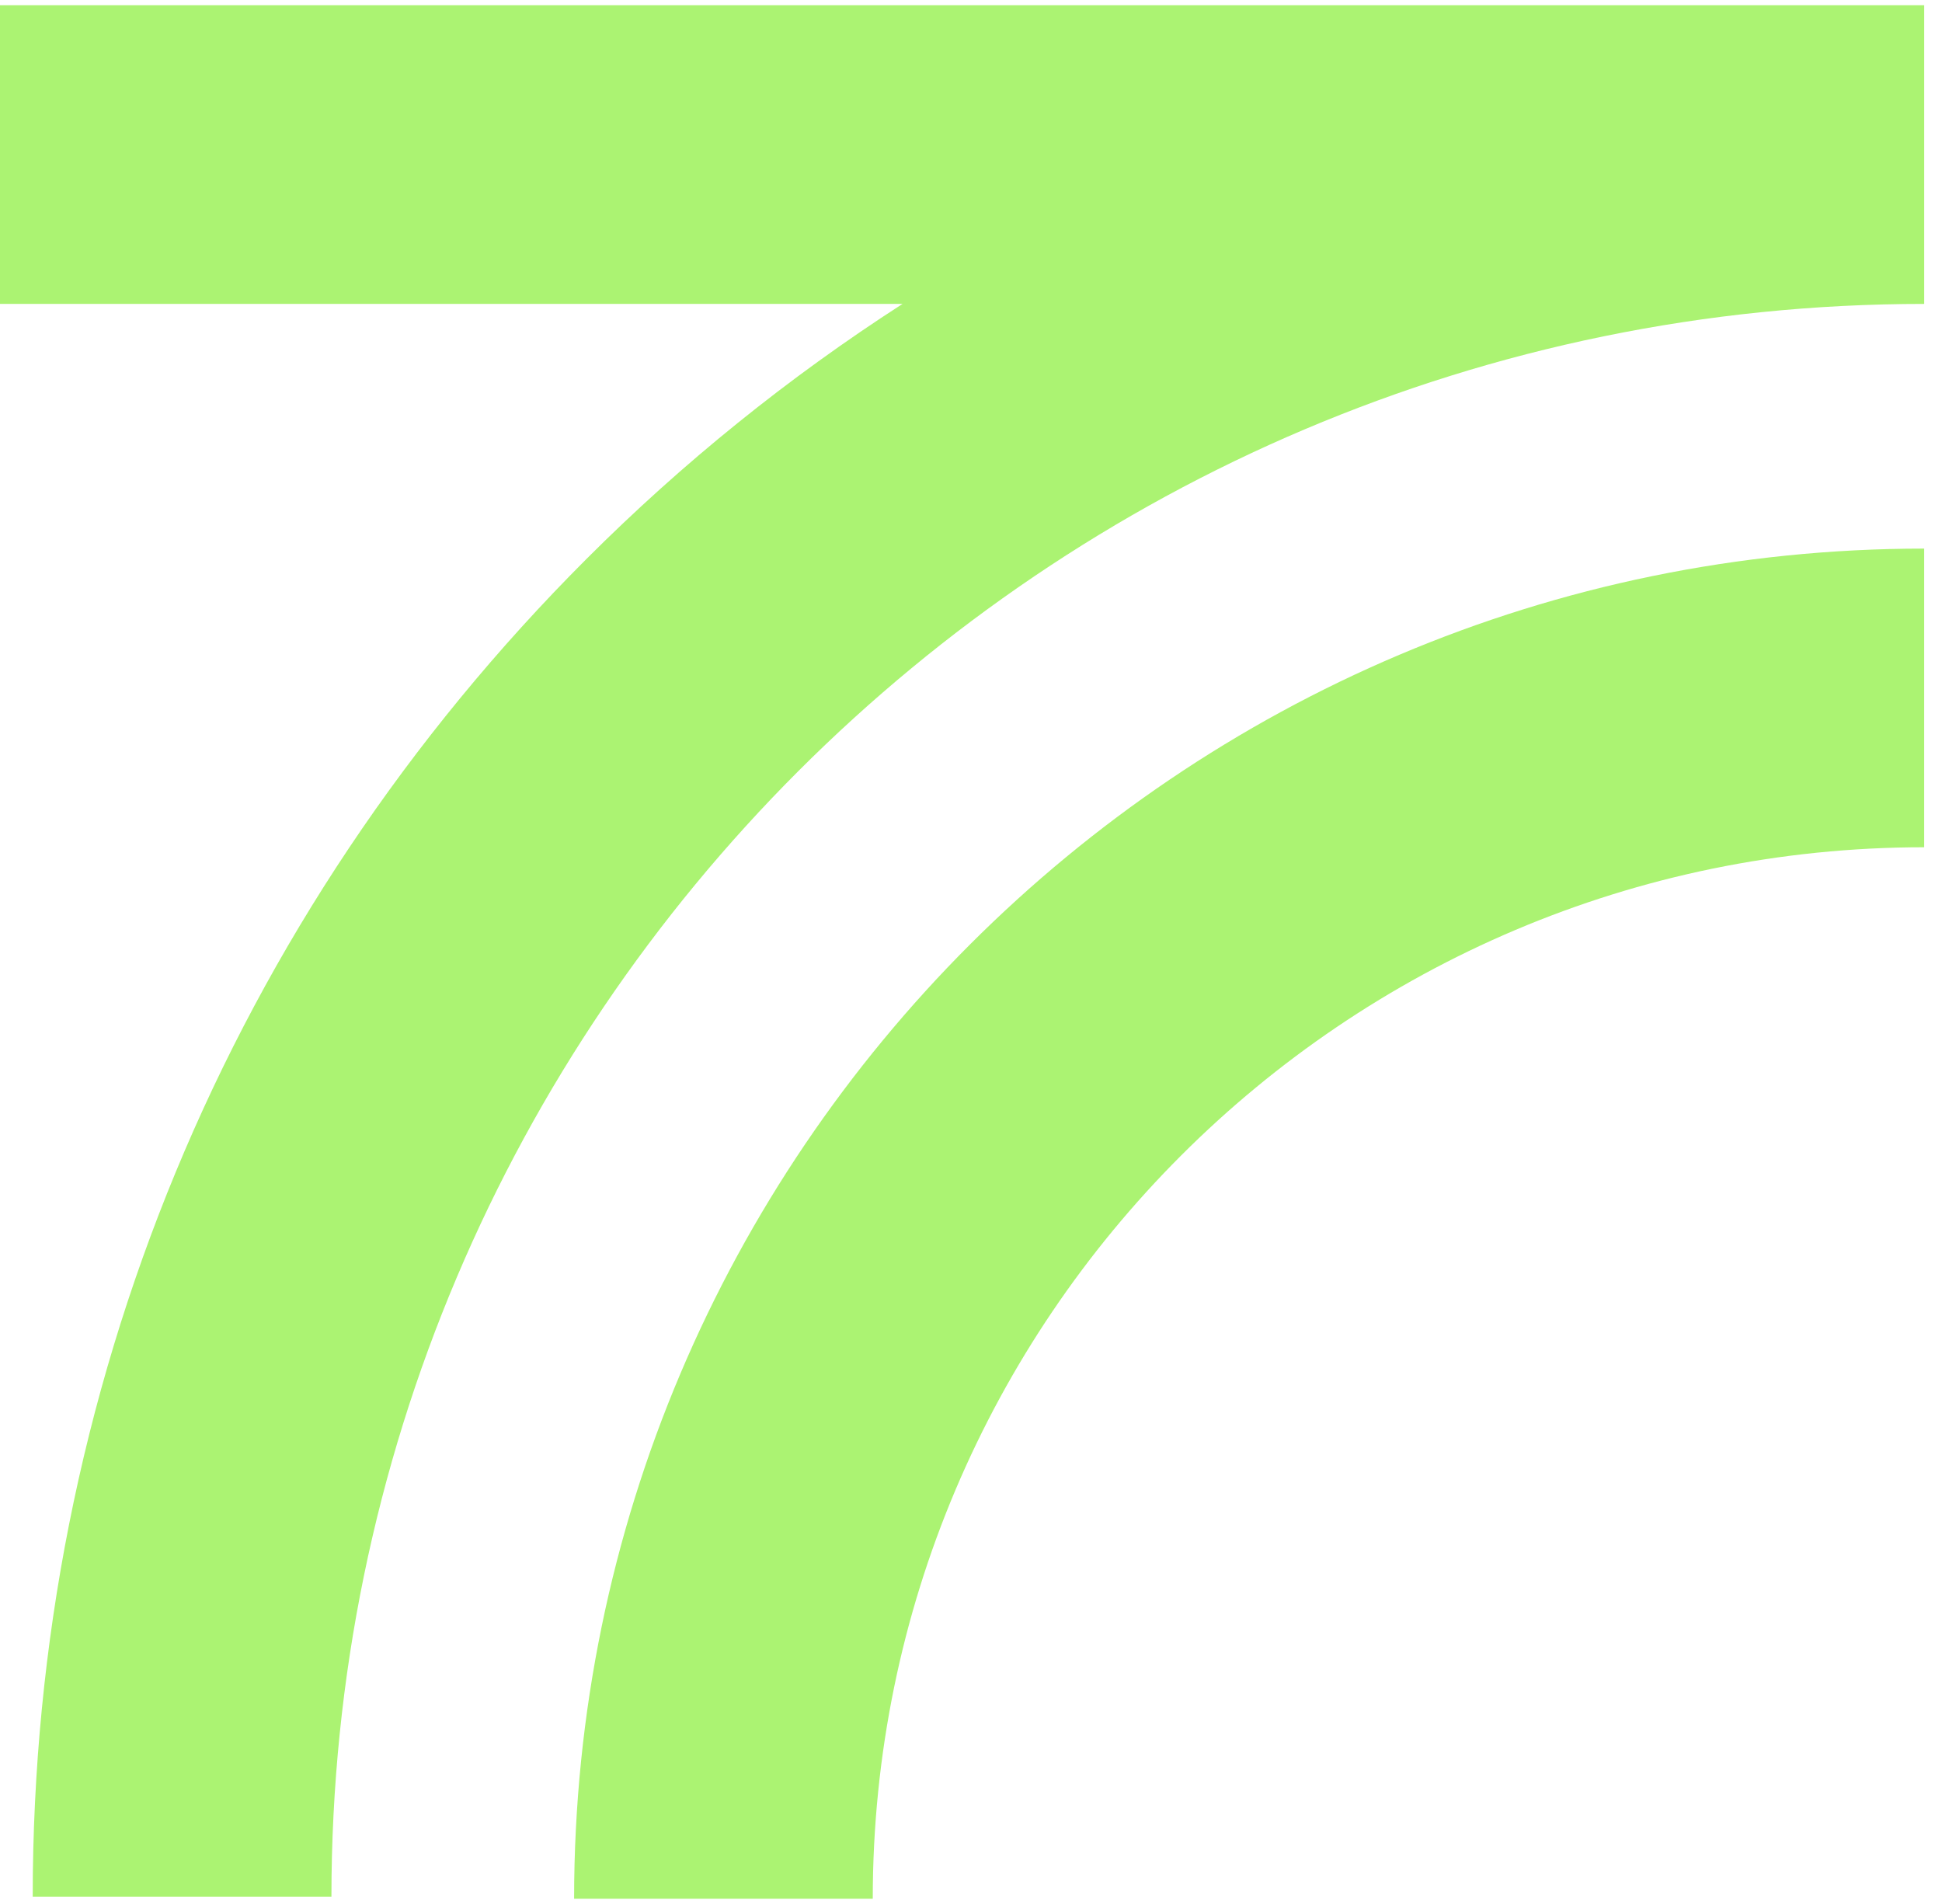 <svg xmlns="http://www.w3.org/2000/svg" width="102" height="100" viewBox="0 0 102 100" fill="none"><path d="M0 0.276V15.962H47.403C41.408 19.823 35.844 24.314 30.803 29.357C12.05 48.111 1.718 73.064 1.718 99.619H17.408C17.408 53.49 54.937 15.962 101.065 15.962V0.276H0Z" fill="#ABF372"></path><path d="M30.154 99.724H45.84C45.84 69.272 70.613 44.499 101.064 44.499V28.813C61.964 28.813 30.154 60.623 30.154 99.724Z" fill="#ABF372"></path></svg>